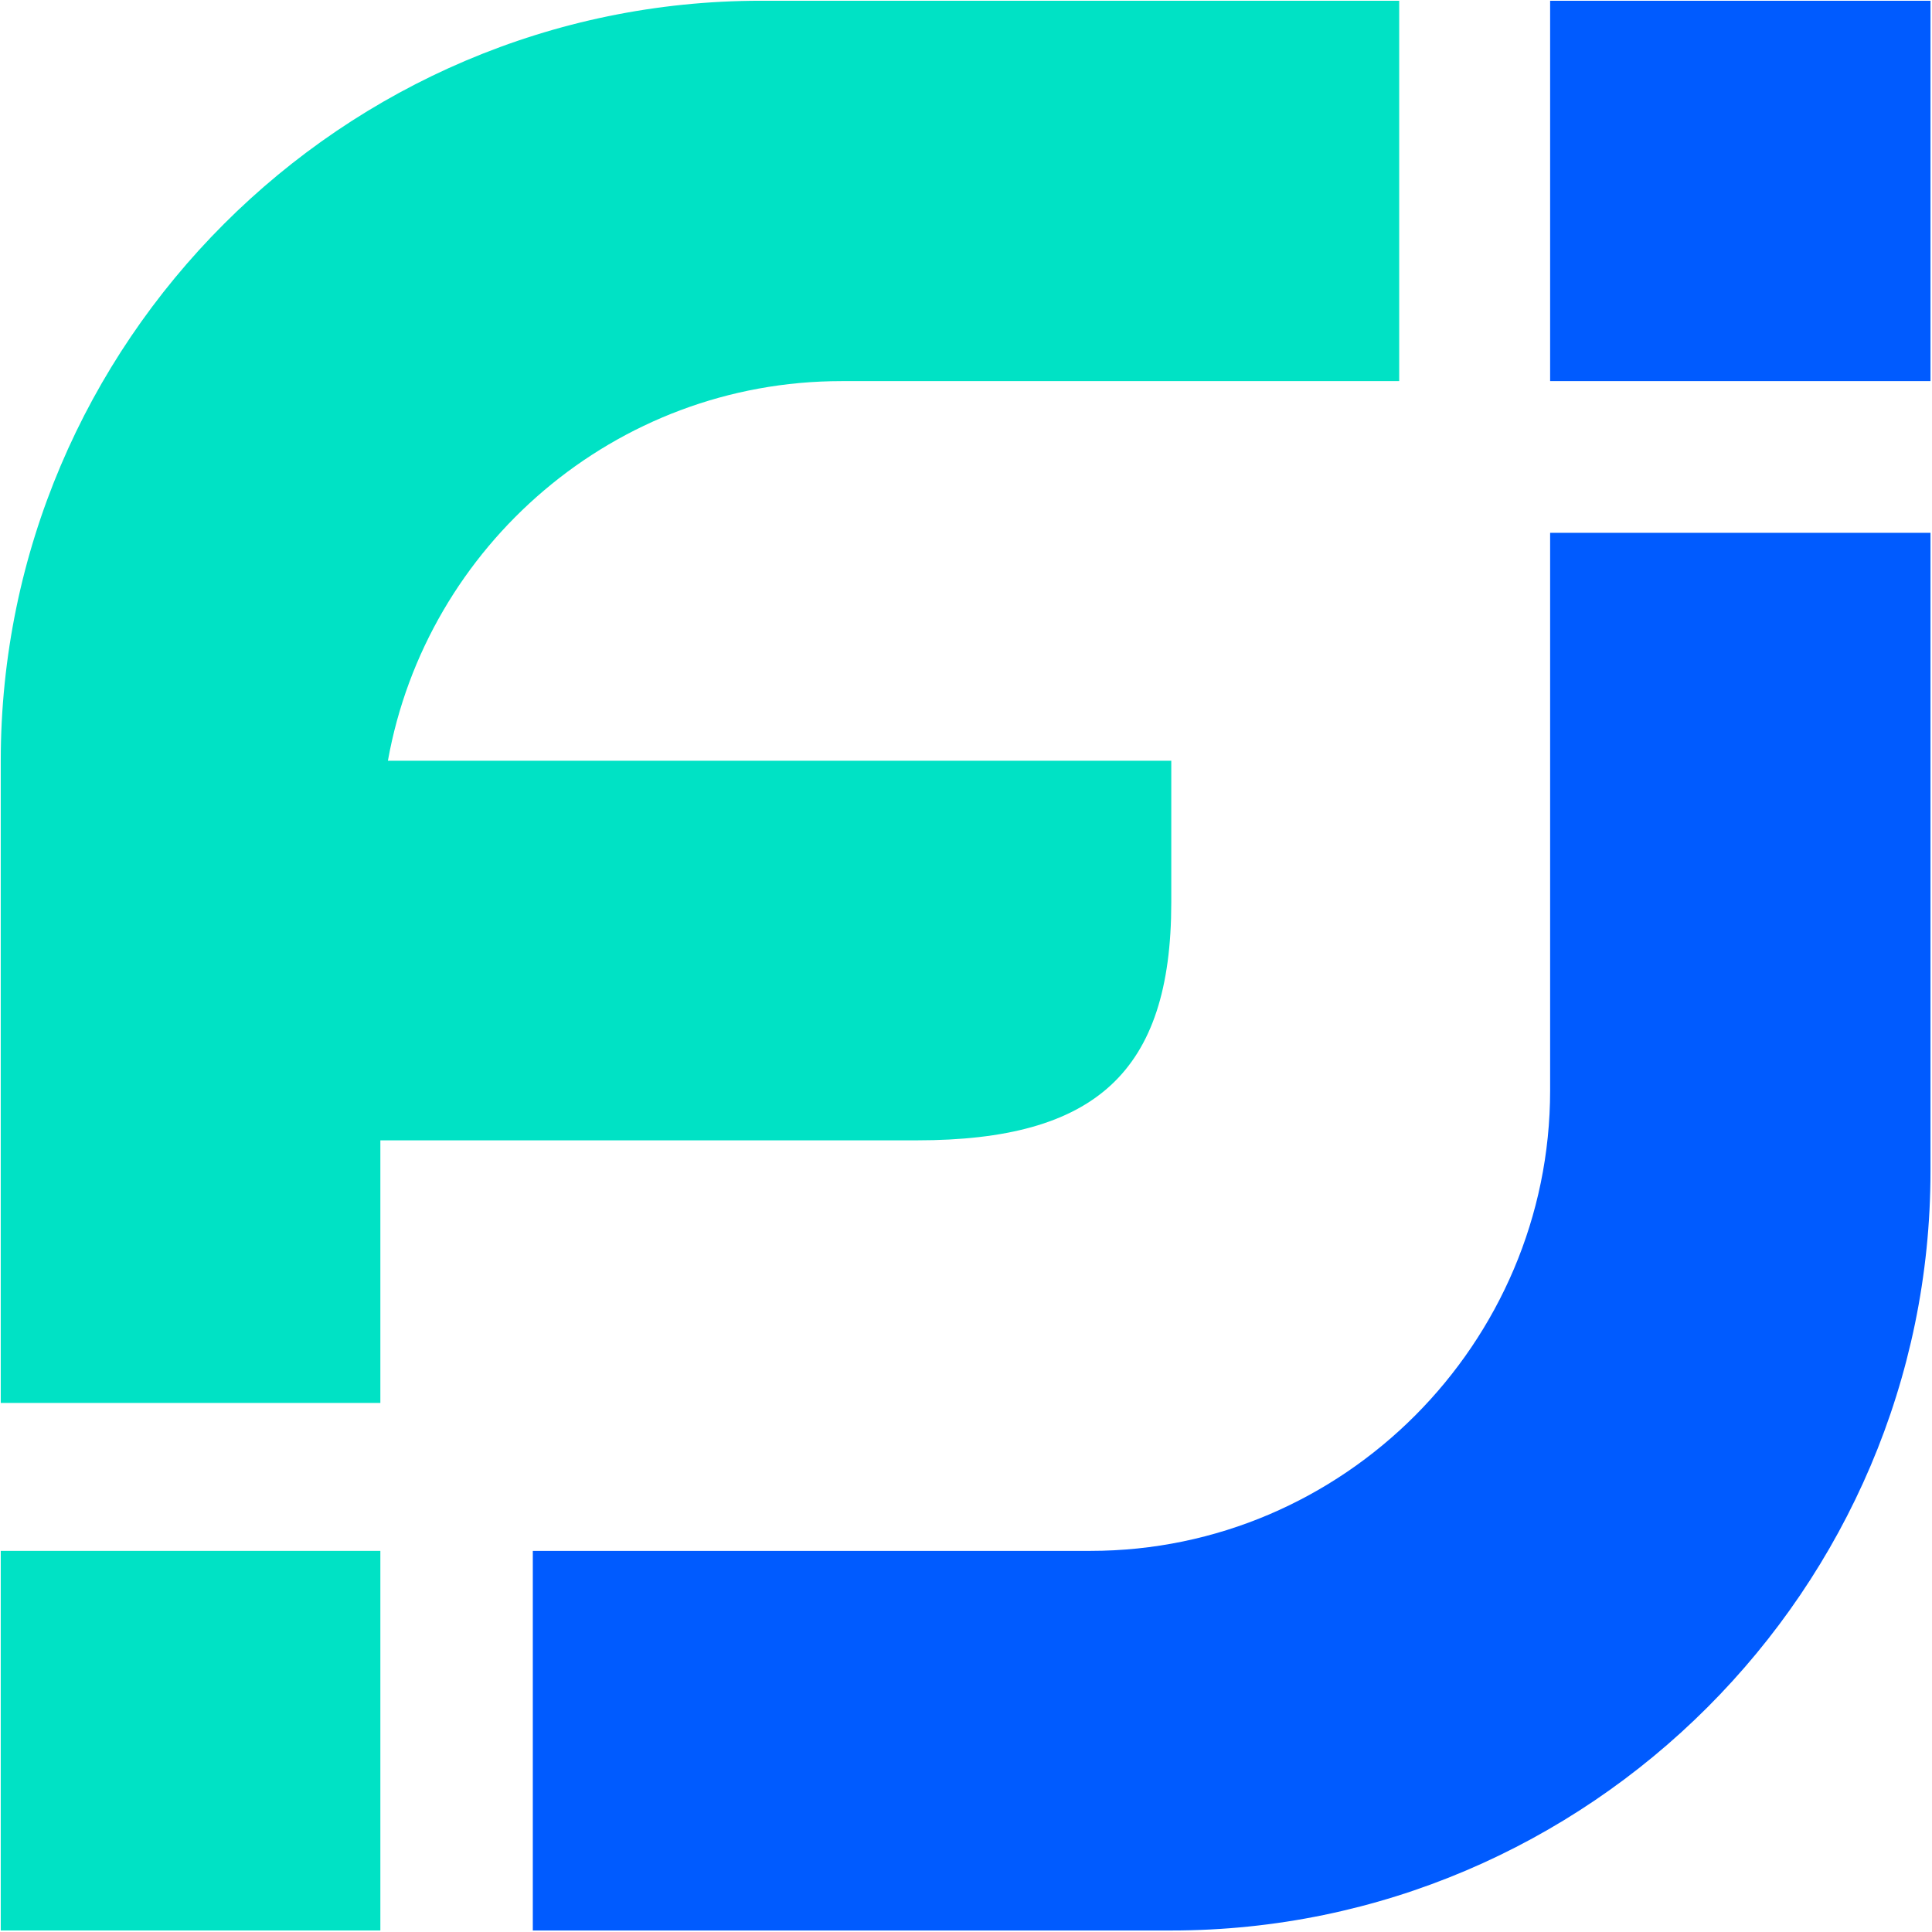 <svg version="1.2" xmlns="http://www.w3.org/2000/svg" viewBox="0 0 512 512" width="512" height="512"><style>.a{fill:#005bff}.b{fill:#00e2c5}</style><path class="a" d="m410.8 0.2c33.6 0 67.4 0 100.8 0 0 33.8 0 67.2 0 100.8-33.4 0-67.2 0-100.8 0 0-33.6 0-67 0-100.8z"/><path class="b" d="m105 201.6c-0.8 0-1.4 0-2.2 0 10.2-57 60.2-100.6 120.2-100.6 49.2 0 98.6 0 147.8 0 0-33.6 0-67 0-100.8-56.6 0-112.8 0-169.2 0-110.8 0-201.4 90.6-201.4 201.4 0 33.6 0 67.2 0 100.6v69.6h100.6v-69.6q2 0 4.2 0 6 0 12.2 0c29.6 0 59 0 88.4 0 12.4 0 25 0 37.4 0 47.2 0 67.4-18 67.4-63 0-16.4 0-21 0-37.6-35 0-70 0-104.8 0-29.4 0-58.8 0-88.4 0q-6.2 0-12.2 0z"/><path class="a" d="m289 411c-28 0-120 0-147.8 0 0 33.4 0 67.2 0 100.6 35 0 134.2 0 169.2 0 110.6 0 201.2-90.6 201.2-201.2q0-84.6 0-169.2c-33.4 0-67.2 0-100.8 0q0 74 0 147.8c0 67-54.8 122-121.8 122z"/><path class="b" d="m0.2 411h100.6v100.6h-100.6z"/></svg>
